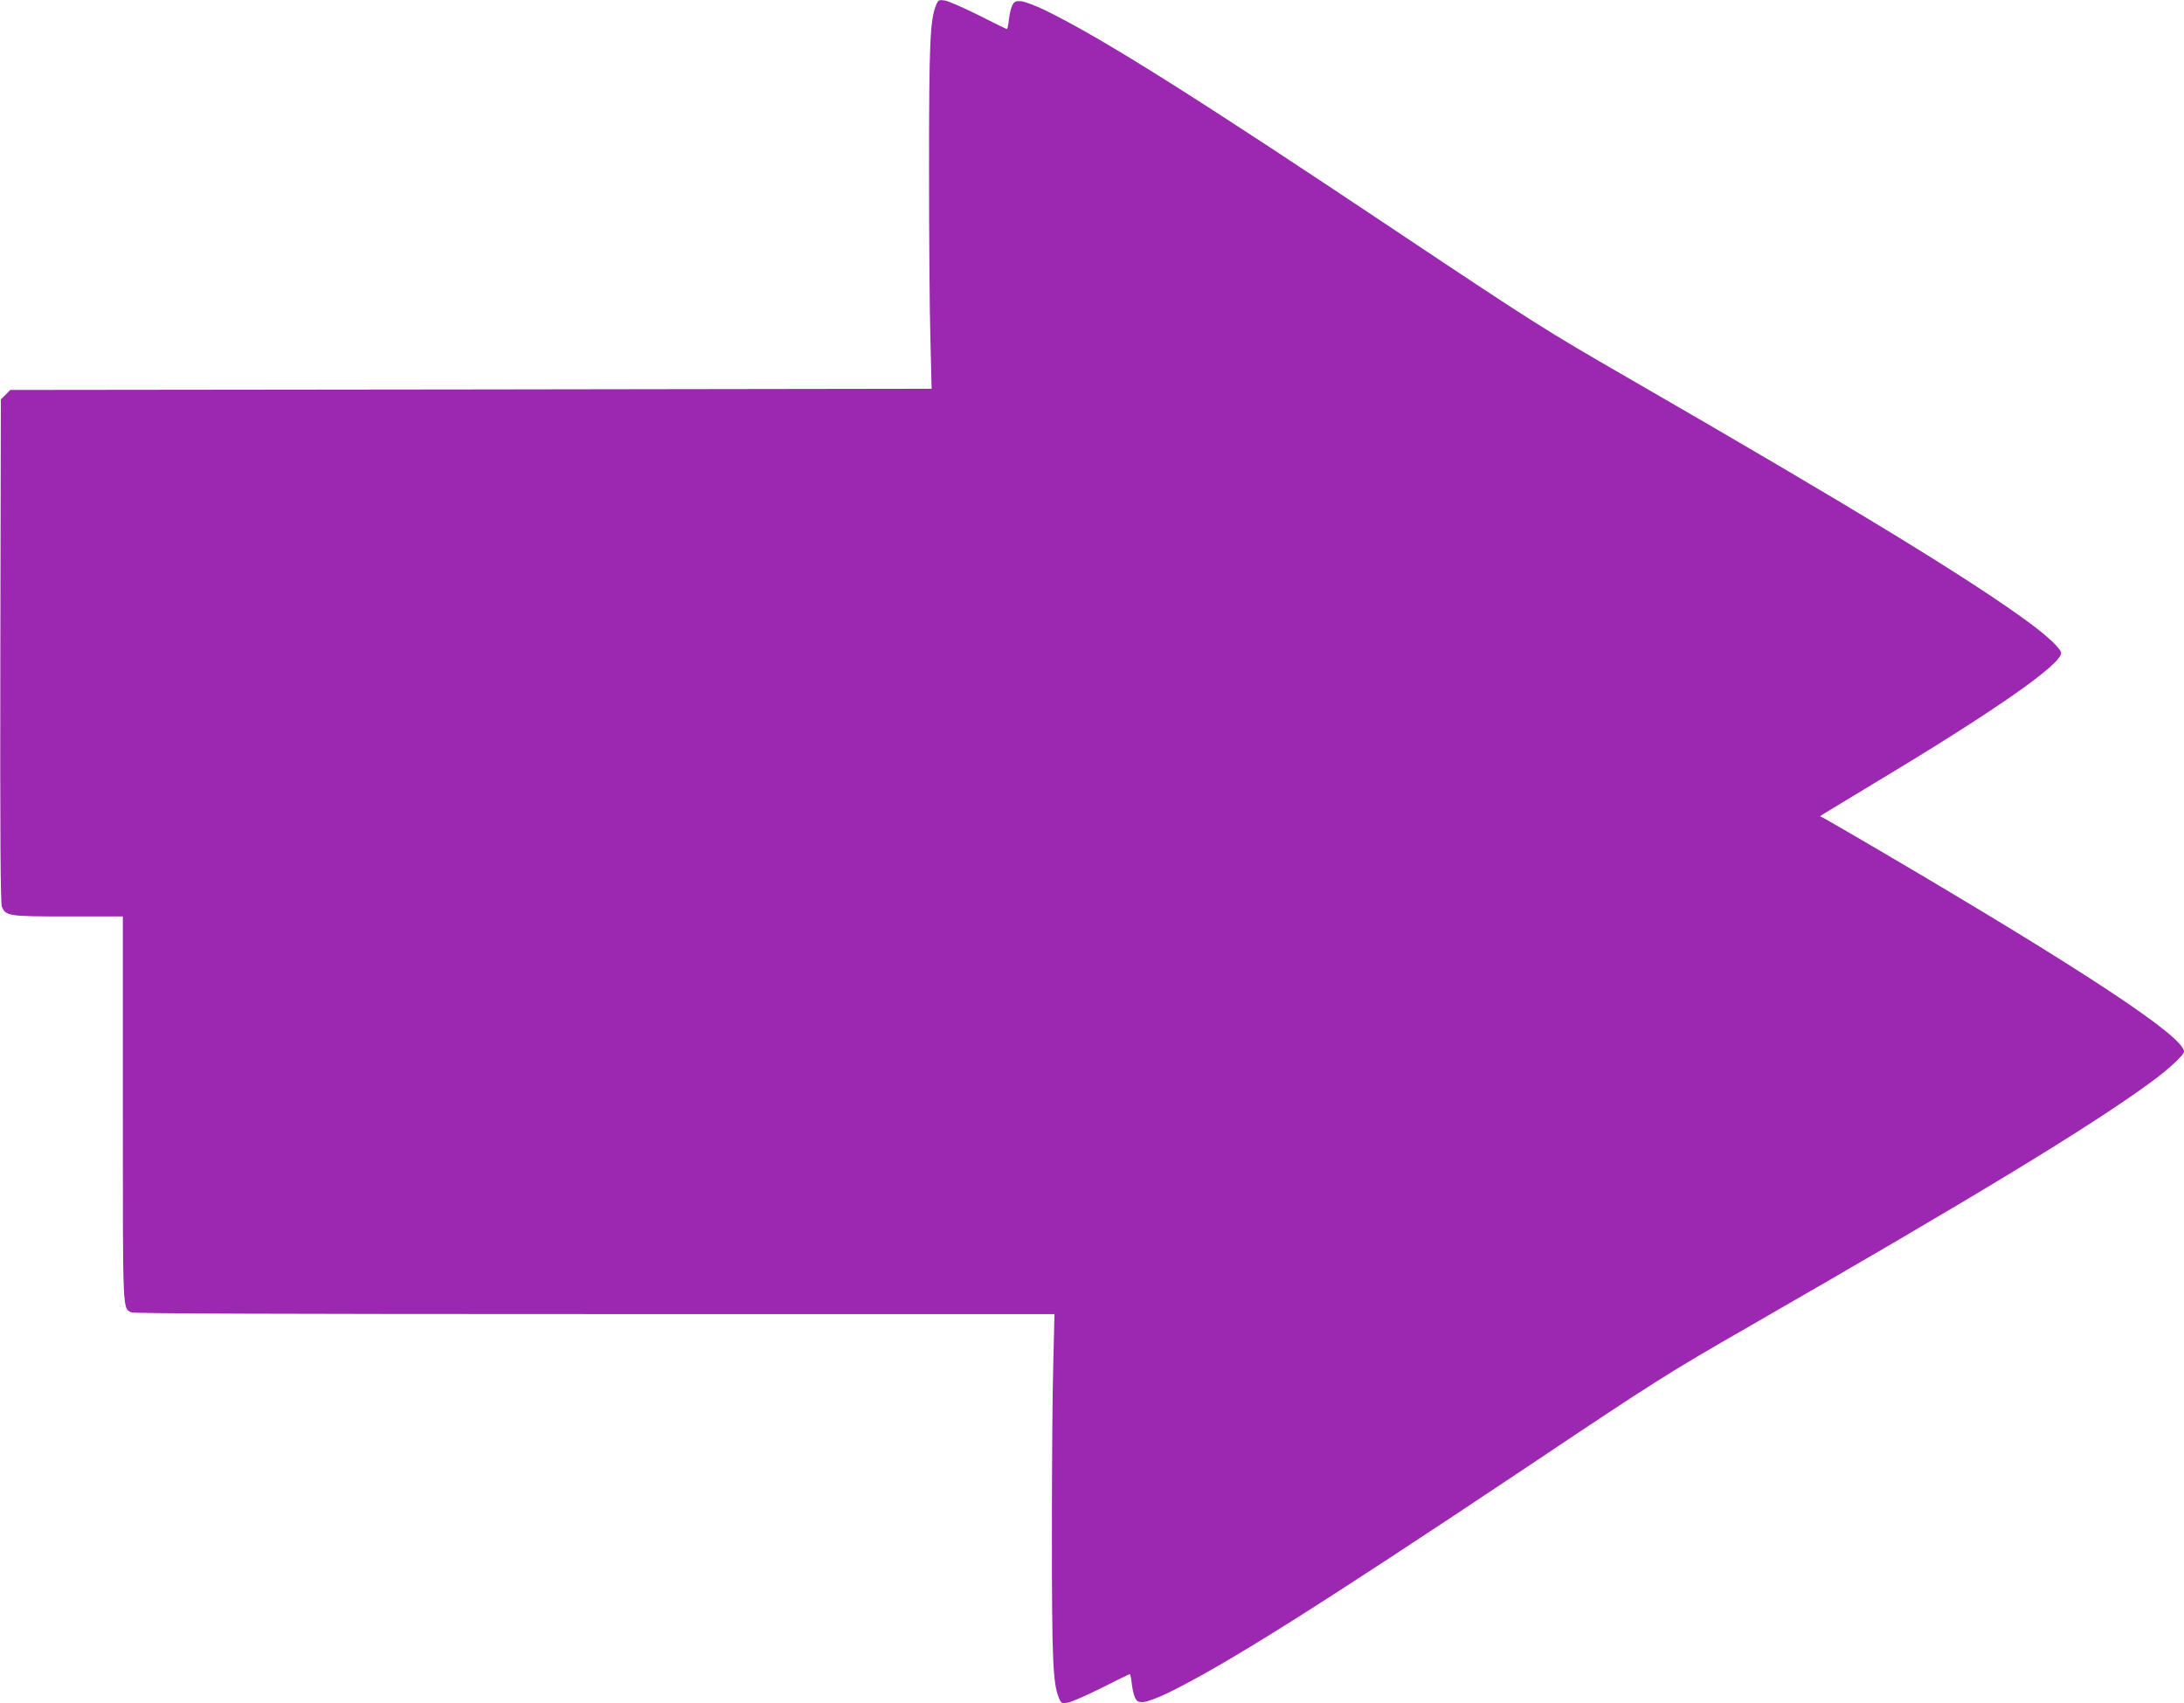 <?xml version="1.0" standalone="no"?>
<!DOCTYPE svg PUBLIC "-//W3C//DTD SVG 20010904//EN"
 "http://www.w3.org/TR/2001/REC-SVG-20010904/DTD/svg10.dtd">
<svg version="1.0" xmlns="http://www.w3.org/2000/svg"
 width="1280pt" height="998pt" viewBox="0 0 1280 998"
 preserveAspectRatio="xMidYMid meet">
<g transform="translate(0,998) scale(0.1,-0.1)"
fill="#9c27b0" stroke="none">
<path d="M5486 9949 c-35 -85 -41 -216 -41 -949 0 -393 3 -846 8 -1007 l7
-291 -2700 -4 -2700 -3 -27 -28 -28 -27 -3 -1473 c-2 -1095 1 -1479 9 -1500
23 -55 38 -57 389 -57 l320 0 0 -1125 c0 -1212 -2 -1167 49 -1195 14 -7 886
-10 2716 -10 l2695 0 -7 -292 c-5 -161 -8 -615 -8 -1008 0 -733 6 -864 41
-949 13 -32 16 -33 52 -28 20 3 109 42 197 86 88 45 163 81 166 81 4 0 9 -25
12 -55 3 -30 12 -67 19 -82 12 -24 19 -28 52 -26 21 2 83 25 139 52 336 164
869 499 2111 1328 763 511 820 546 1305 825 1305 750 1977 1158 2331 1415 114
82 210 170 210 191 0 88 -589 477 -1785 1179 -159 93 -303 177 -319 185 l-29
15 24 16 c13 8 146 88 294 178 704 422 1095 695 1095 763 0 22 -76 95 -180
172 -341 253 -1046 683 -2371 1447 -468 270 -541 316 -1295 819 -1242 830
-1775 1165 -2111 1329 -56 27 -118 50 -139 52 -33 2 -40 -2 -52 -26 -7 -15
-16 -52 -19 -82 -3 -30 -8 -55 -12 -55 -3 0 -78 36 -166 81 -88 44 -177 83
-197 86 -36 5 -39 4 -52 -28z"/>
</g>
</svg>
